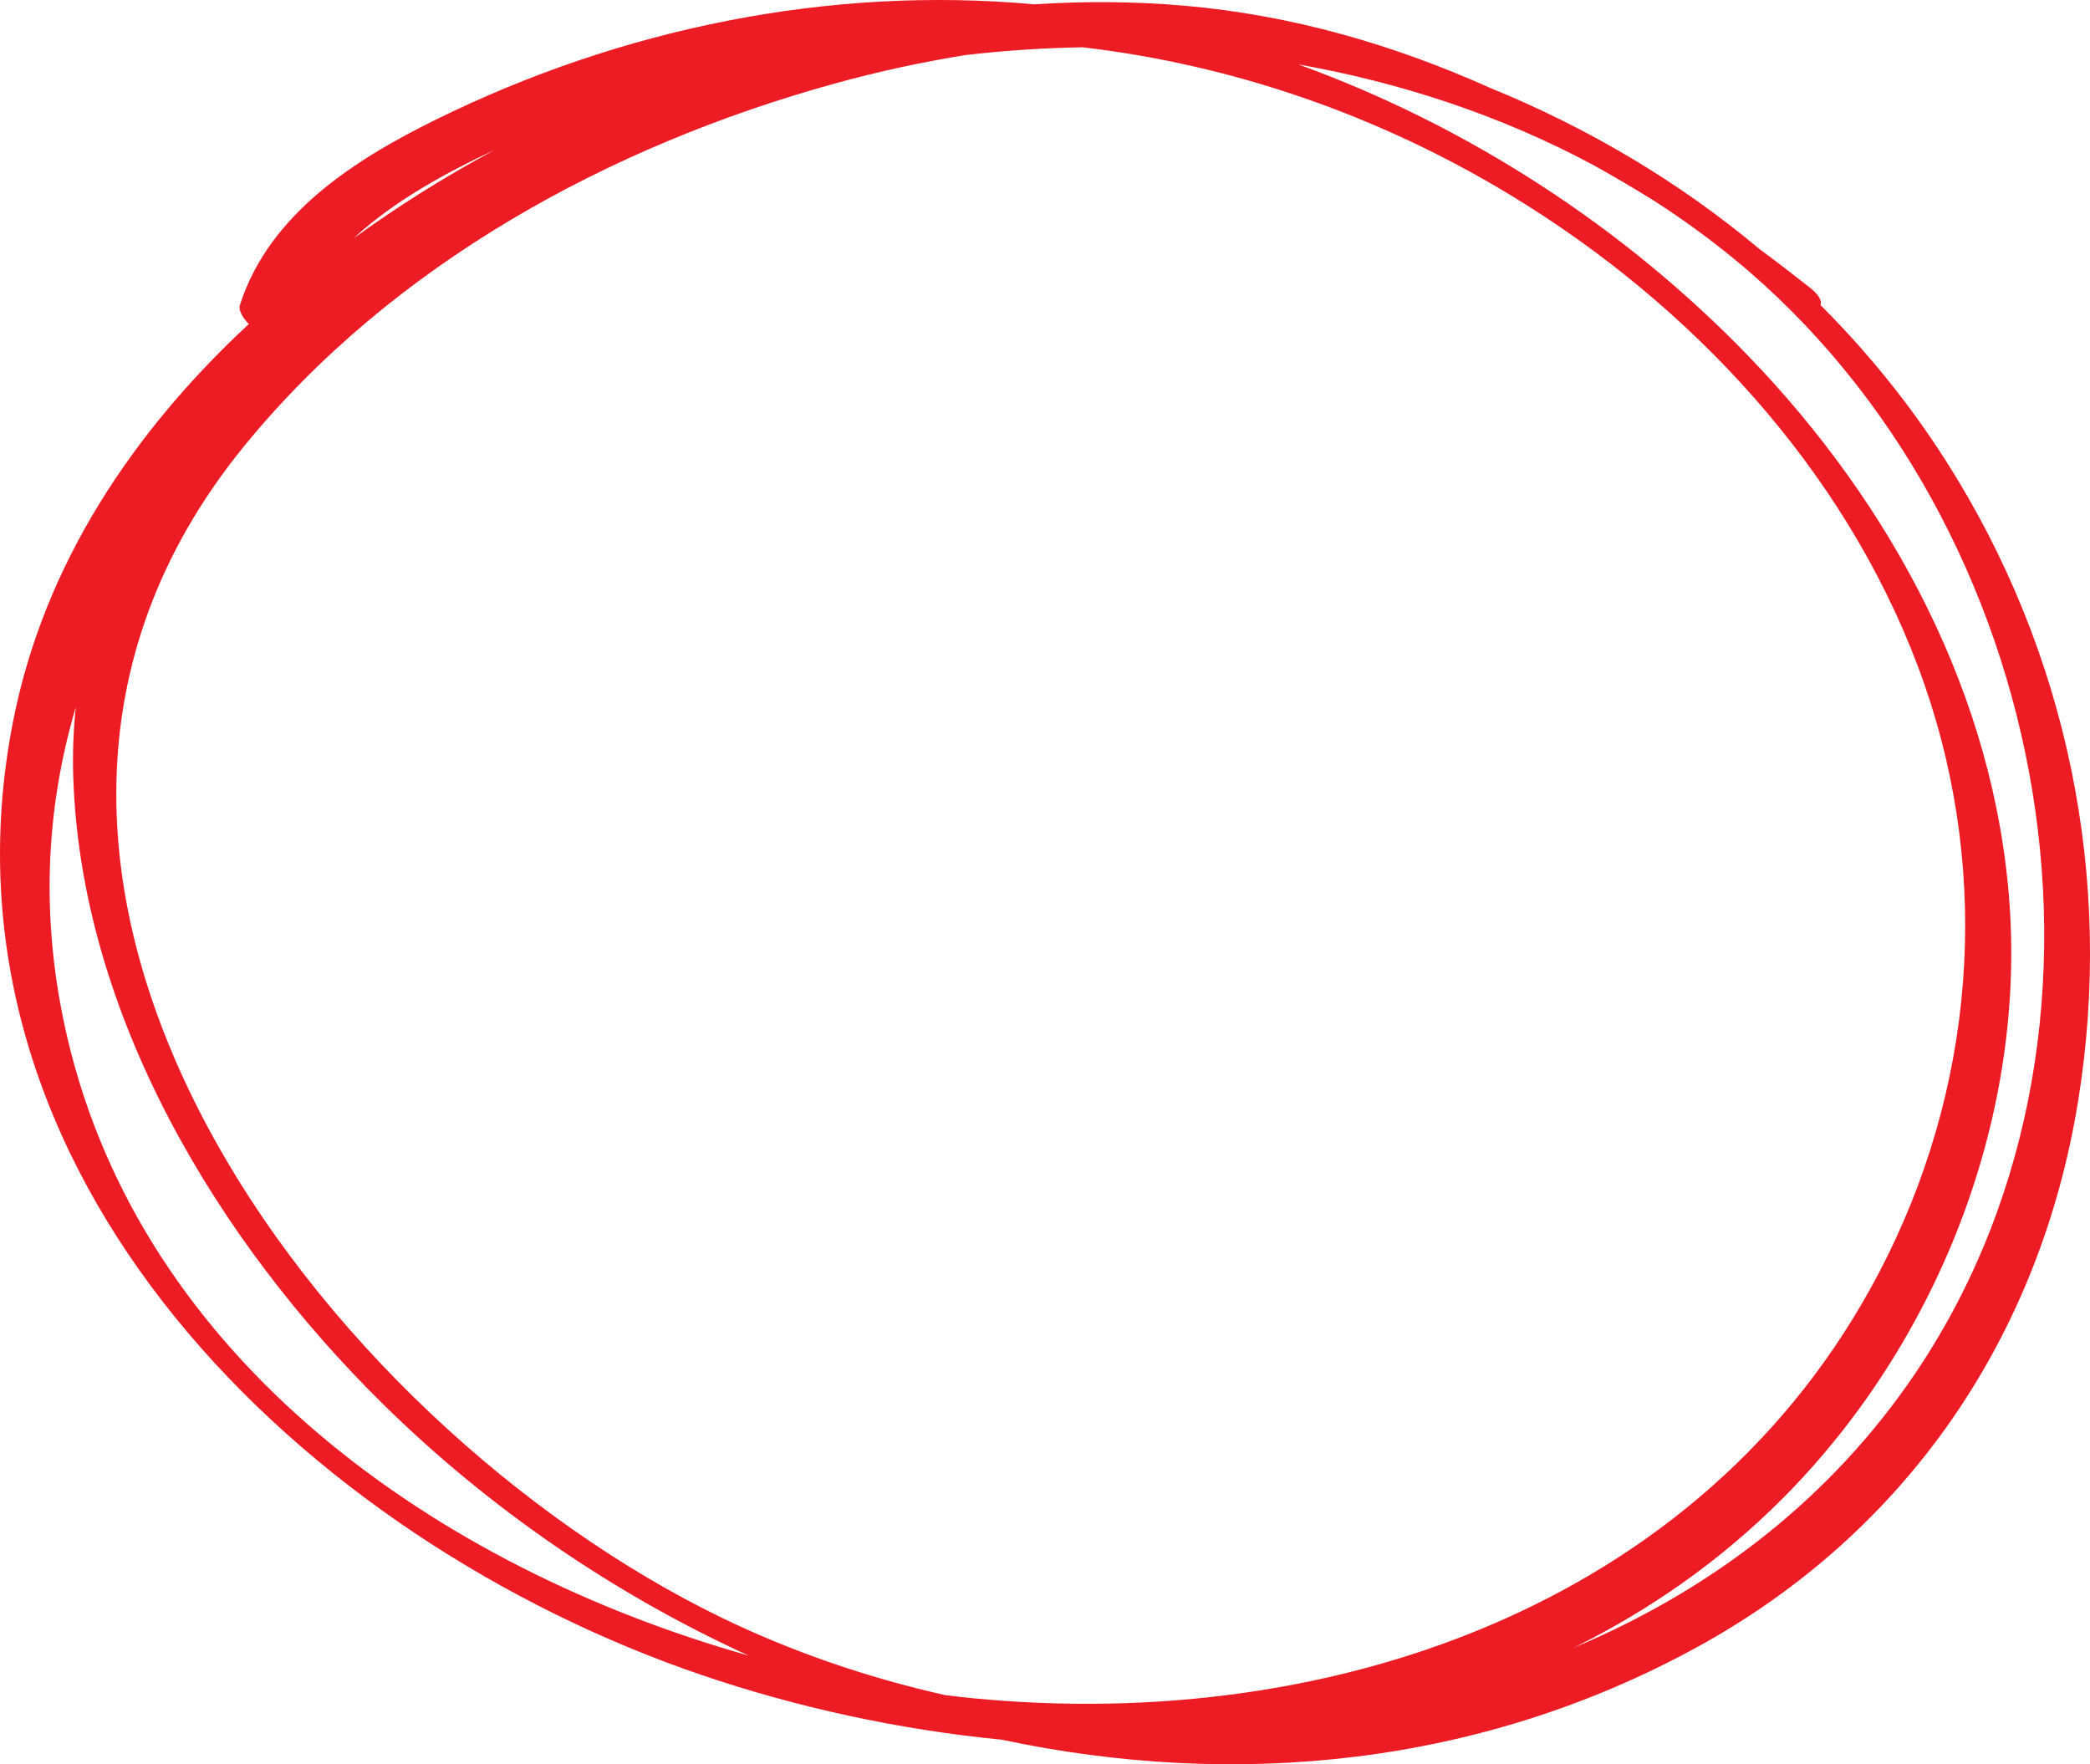 <!-- Generator: Adobe Illustrator 23.0.1, SVG Export Plug-In  -->
<svg version="1.1" xmlns="http://www.w3.org/2000/svg" xmlns:xlink="http://www.w3.org/1999/xlink" x="0px" y="0px"
	 width="141.732px" height="119.641px" viewBox="0 0 141.732 119.641" style="enable-background:new 0 0 141.732 119.641;"
	 xml:space="preserve">
<style type="text/css">
	.st0{fill:#ED1C24;}
</style>
<defs>
</defs>
<path class="st0" d="M131.987,31.291c-2.481-3.897-5.354-7.428-8.532-10.604c0.108-0.24-0.069-0.67-0.677-1.151
	c-1.145-0.904-2.305-1.793-3.479-2.663c-5.458-4.57-11.631-8.212-18.226-10.903C94.54,3.038,87.628,1.022,80.316,0.386
	c-3.372-0.293-6.781-0.312-10.193-0.093c-13.88-1.27-28.014,1.632-40.559,7.816c-5.528,2.725-11.313,6.407-13.292,12.567
	c-0.114,0.354,0.166,0.845,0.6,1.299C9.064,29.225,2.994,38.219,0.891,48.898c-6.06,30.762,19.825,55.532,46.677,64.684
	c6.444,2.196,13.344,3.707,20.355,4.39c15.78,3.36,32.387,1.832,47.194-6.292c14.211-7.797,23.222-21.063,25.809-37.009
	C143.376,59.564,140.201,44.19,131.987,31.291z M65.848,115.149c-0.588-0.059-1.179-0.131-1.771-0.202
	c-5.291-1.193-10.398-2.948-15.131-5.243C21.829,96.552-6.893,59.07,16.519,30.298C26.594,17.917,41.373,9.872,56.591,5.669
	c2.967-0.819,5.952-1.468,8.944-1.944c2.616-0.298,5.251-0.477,7.889-0.518c10.239,1.197,20.163,4.645,29.091,10.072
	c12.159,7.392,22.481,18.466,27.543,31.898c4.928,13.079,4.128,27.429-2.039,39.955C116.5,108.529,90.638,117.615,65.848,115.149z
	 M33.524,10.177c-1.69,0.912-3.356,1.877-4.99,2.906c-1.547,0.975-3.072,2.005-4.565,3.086
	C26.727,13.623,30.234,11.718,33.524,10.177z M4.552,70.302c-1.843-7.928-1.459-15.43,0.587-22.343
	c-0.162,1.543-0.223,3.121-0.171,4.732c0.523,16.101,9.766,31.447,20.988,42.505c7.16,7.056,15.64,12.882,24.812,17.075
	C29.676,106.312,9.651,92.234,4.552,70.302z M129.283,93.998c-5.788,8.176-13.675,14.014-22.563,17.739
	c5.177-2.561,9.978-5.909,14.197-10.151c10.371-10.428,16.389-25.511,15.362-40.236c-0.986-14.126-7.98-27.123-17.703-37.195
	C110.111,15.387,99.541,8.537,88.056,4.37c7.019,1.245,13.822,3.501,20.069,6.862c1.388,0.776,2.761,1.58,4.111,2.425
	c1.862,1.201,3.663,2.507,5.392,3.927C139.344,35.413,145.896,70.531,129.283,93.998z"/>
</svg>